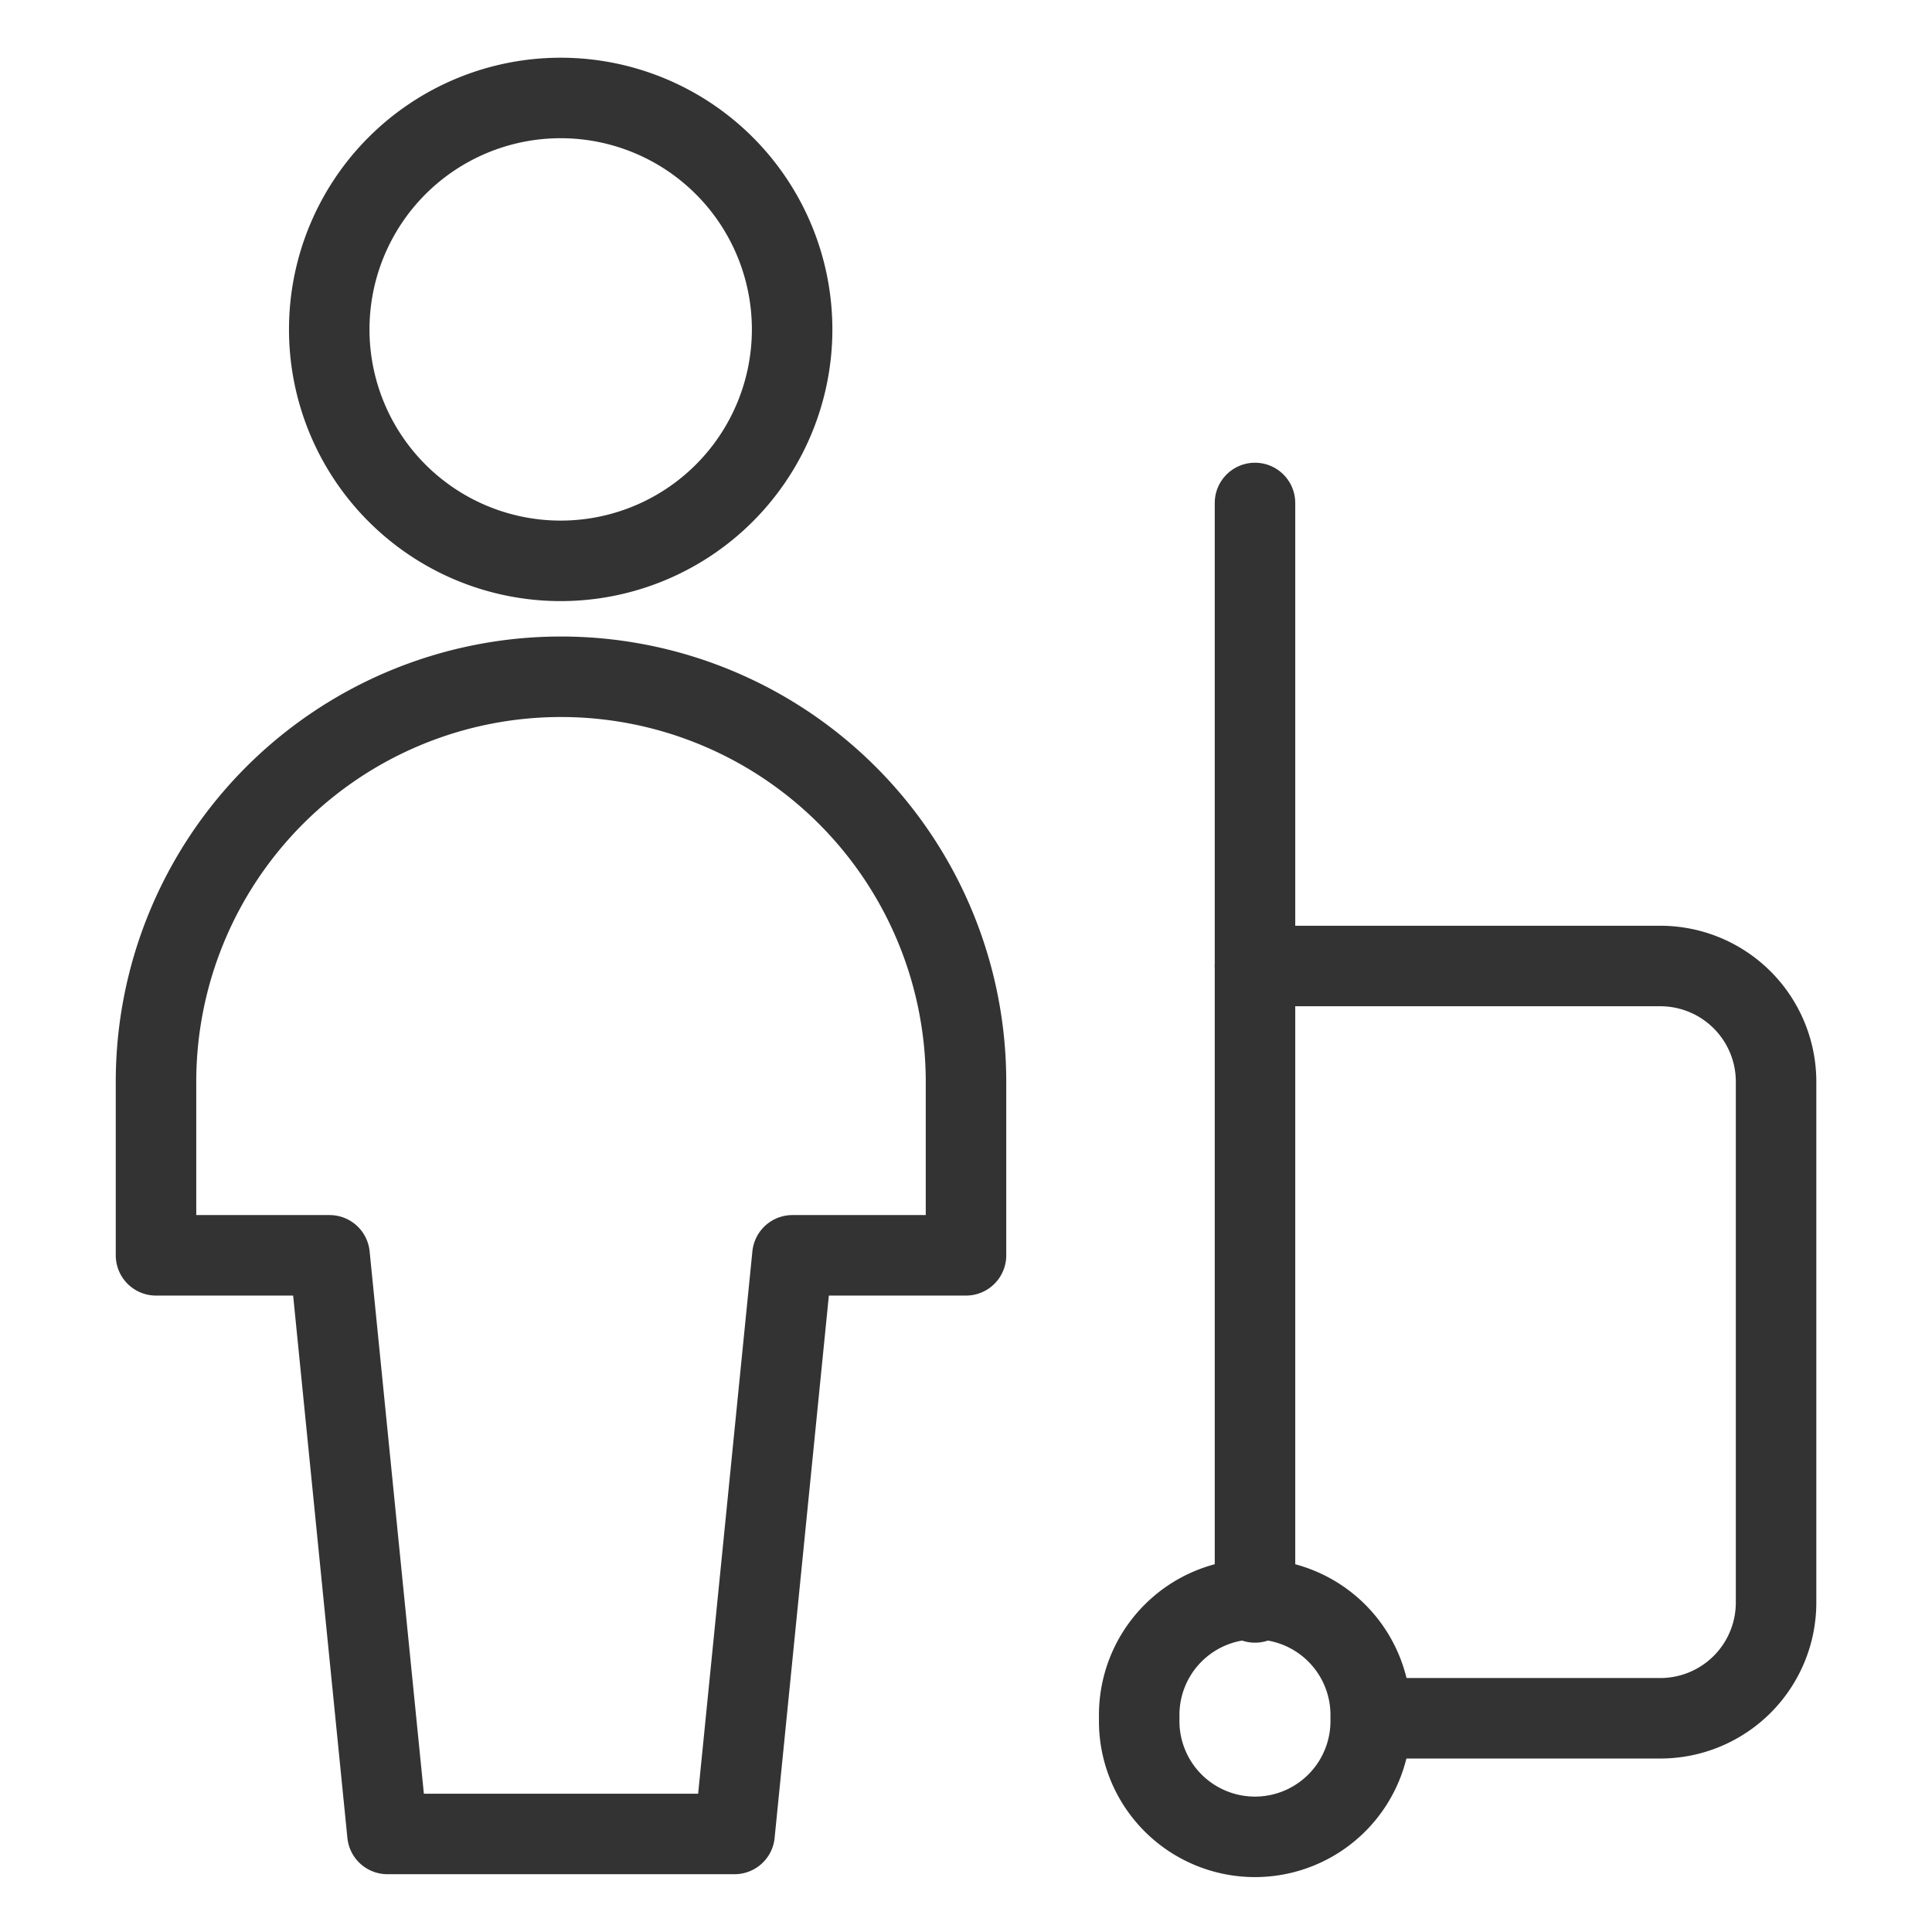 <svg xmlns="http://www.w3.org/2000/svg" viewBox="-0.5 -0.5 24 24" id="Travel-Man-Luggage--Streamline-Ultimate.svg" height="24" width="24"><desc>Travel Man Luggage Streamline Icon: https://streamlinehq.com</desc><path fill="none" stroke="#333333" stroke-linecap="round" stroke-linejoin="round" d="M3.59 3.592a2.875 2.875 0 1 0 5.75 0 2.875 2.875 0 1 0 -5.75 0" stroke-width="1"></path><path d="M11.5 12.938a5.031 5.031 0 0 0 -10.062 0v2.156h2.156l0.719 7.188H8.625l0.719 -7.188H11.5zm3.59 6.468V11.5H20.125a1.438 1.438 0 0 1 1.438 1.438v6.469a1.438 1.438 0 0 1 -1.438 1.438h-3.594" fill="none" stroke="#333333" stroke-linecap="round" stroke-linejoin="round" stroke-width="1"></path><path fill="none" stroke="#333333" stroke-linecap="round" stroke-linejoin="round" d="M13.652 20.842a1.438 1.438 0 1 0 2.875 0 1.438 1.438 0 1 0 -2.875 0" stroke-width="1"></path><path fill="none" stroke="#333333" stroke-linecap="round" stroke-linejoin="round" d="M15.09 5.748v5.75" stroke-width="1"></path></svg>